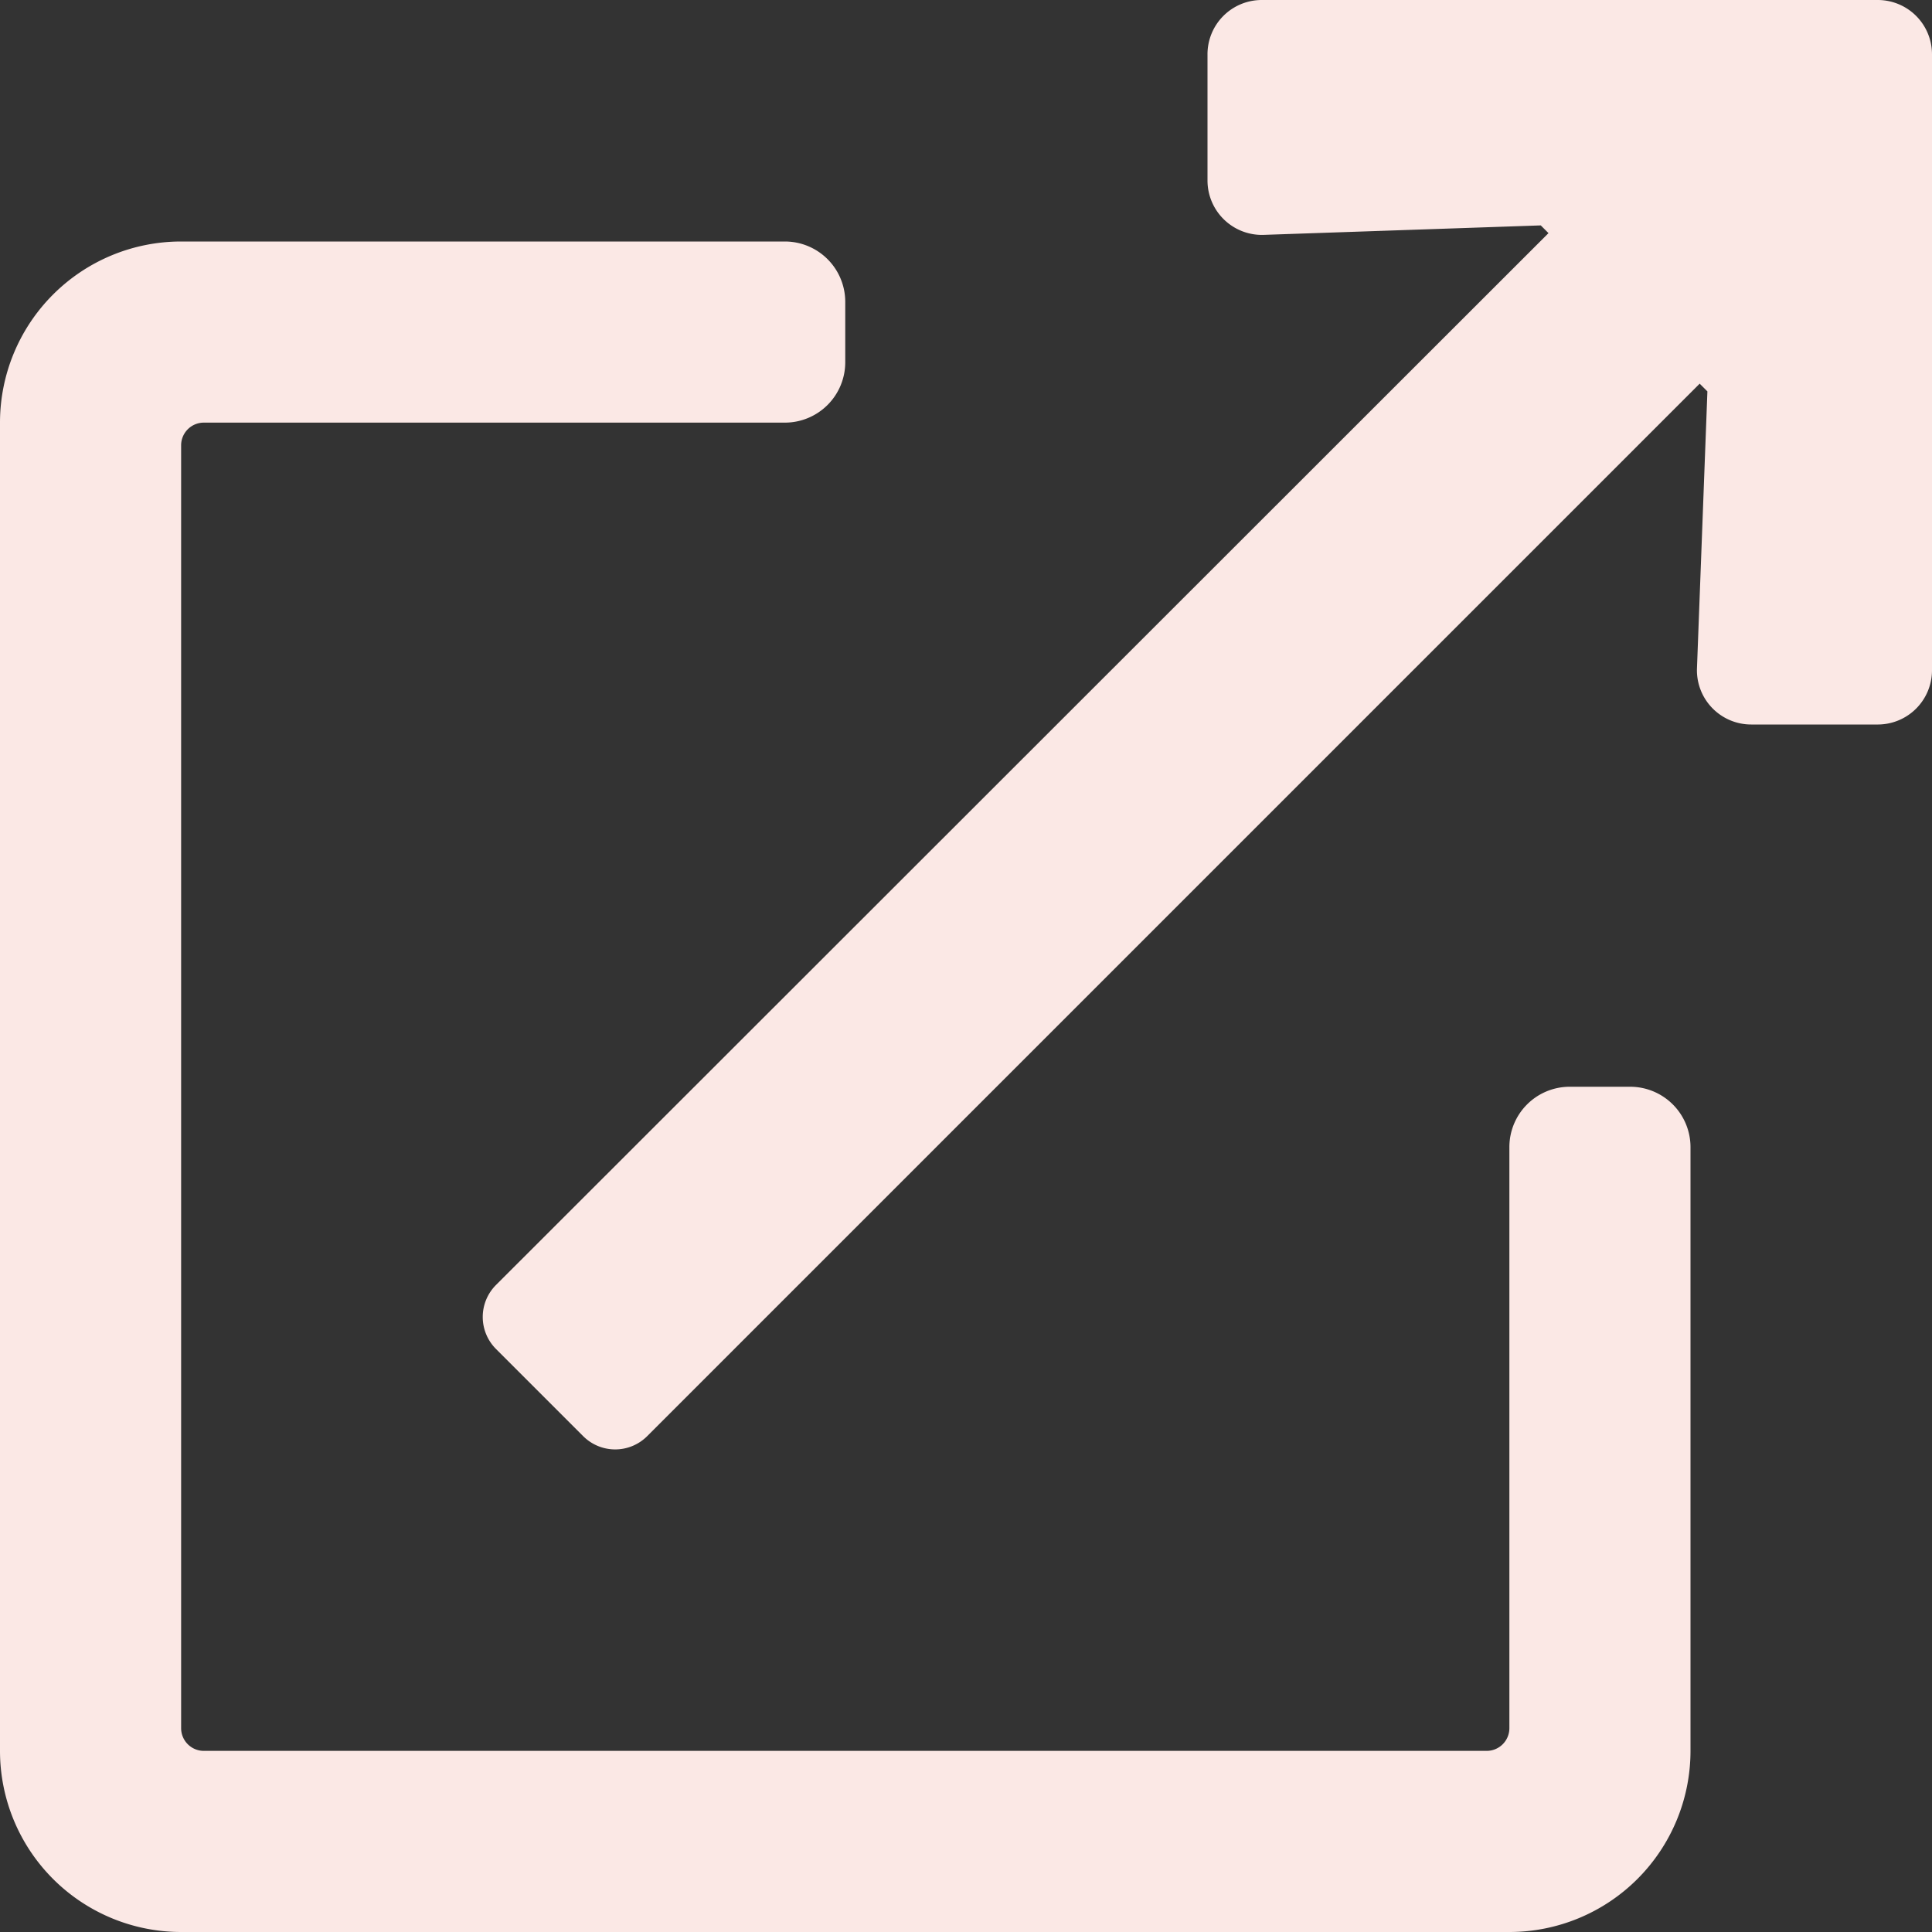 <svg xmlns="http://www.w3.org/2000/svg" width="12" height="12" viewBox="0 0 12 12">
  <rect x="0" y="0" width="12" height="12" fill="#333333" stroke="none"/>
  <path id="external-link-regular" d="M11.663,0,7.837,0A.337.337,0,0,0,7.5.341v.781a.338.338,0,0,0,.344.337L9.57,1.4l.048.048L3.082,7.98a.281.281,0,0,0,0,.4l.539.539a.281.281,0,0,0,.4,0l6.536-6.536.048.048L10.54,4.156a.337.337,0,0,0,.337.344h.781A.337.337,0,0,0,12,4.163L12,.337A.337.337,0,0,0,11.663,0ZM10.125,6.75H9.75a.375.375,0,0,0-.375.375v3.609a.141.141,0,0,1-.141.141H1.266a.141.141,0,0,1-.141-.141V2.766a.141.141,0,0,1,.141-.141H4.875A.375.375,0,0,0,5.25,2.25V1.875A.375.375,0,0,0,4.875,1.5H1.125A1.125,1.125,0,0,0,0,2.625v8.25A1.125,1.125,0,0,0,1.125,12h8.25A1.125,1.125,0,0,0,10.5,10.875V7.125A.375.375,0,0,0,10.125,6.75Z" transform="translate(0)" fill="#fbe8e5"/>
</svg>
